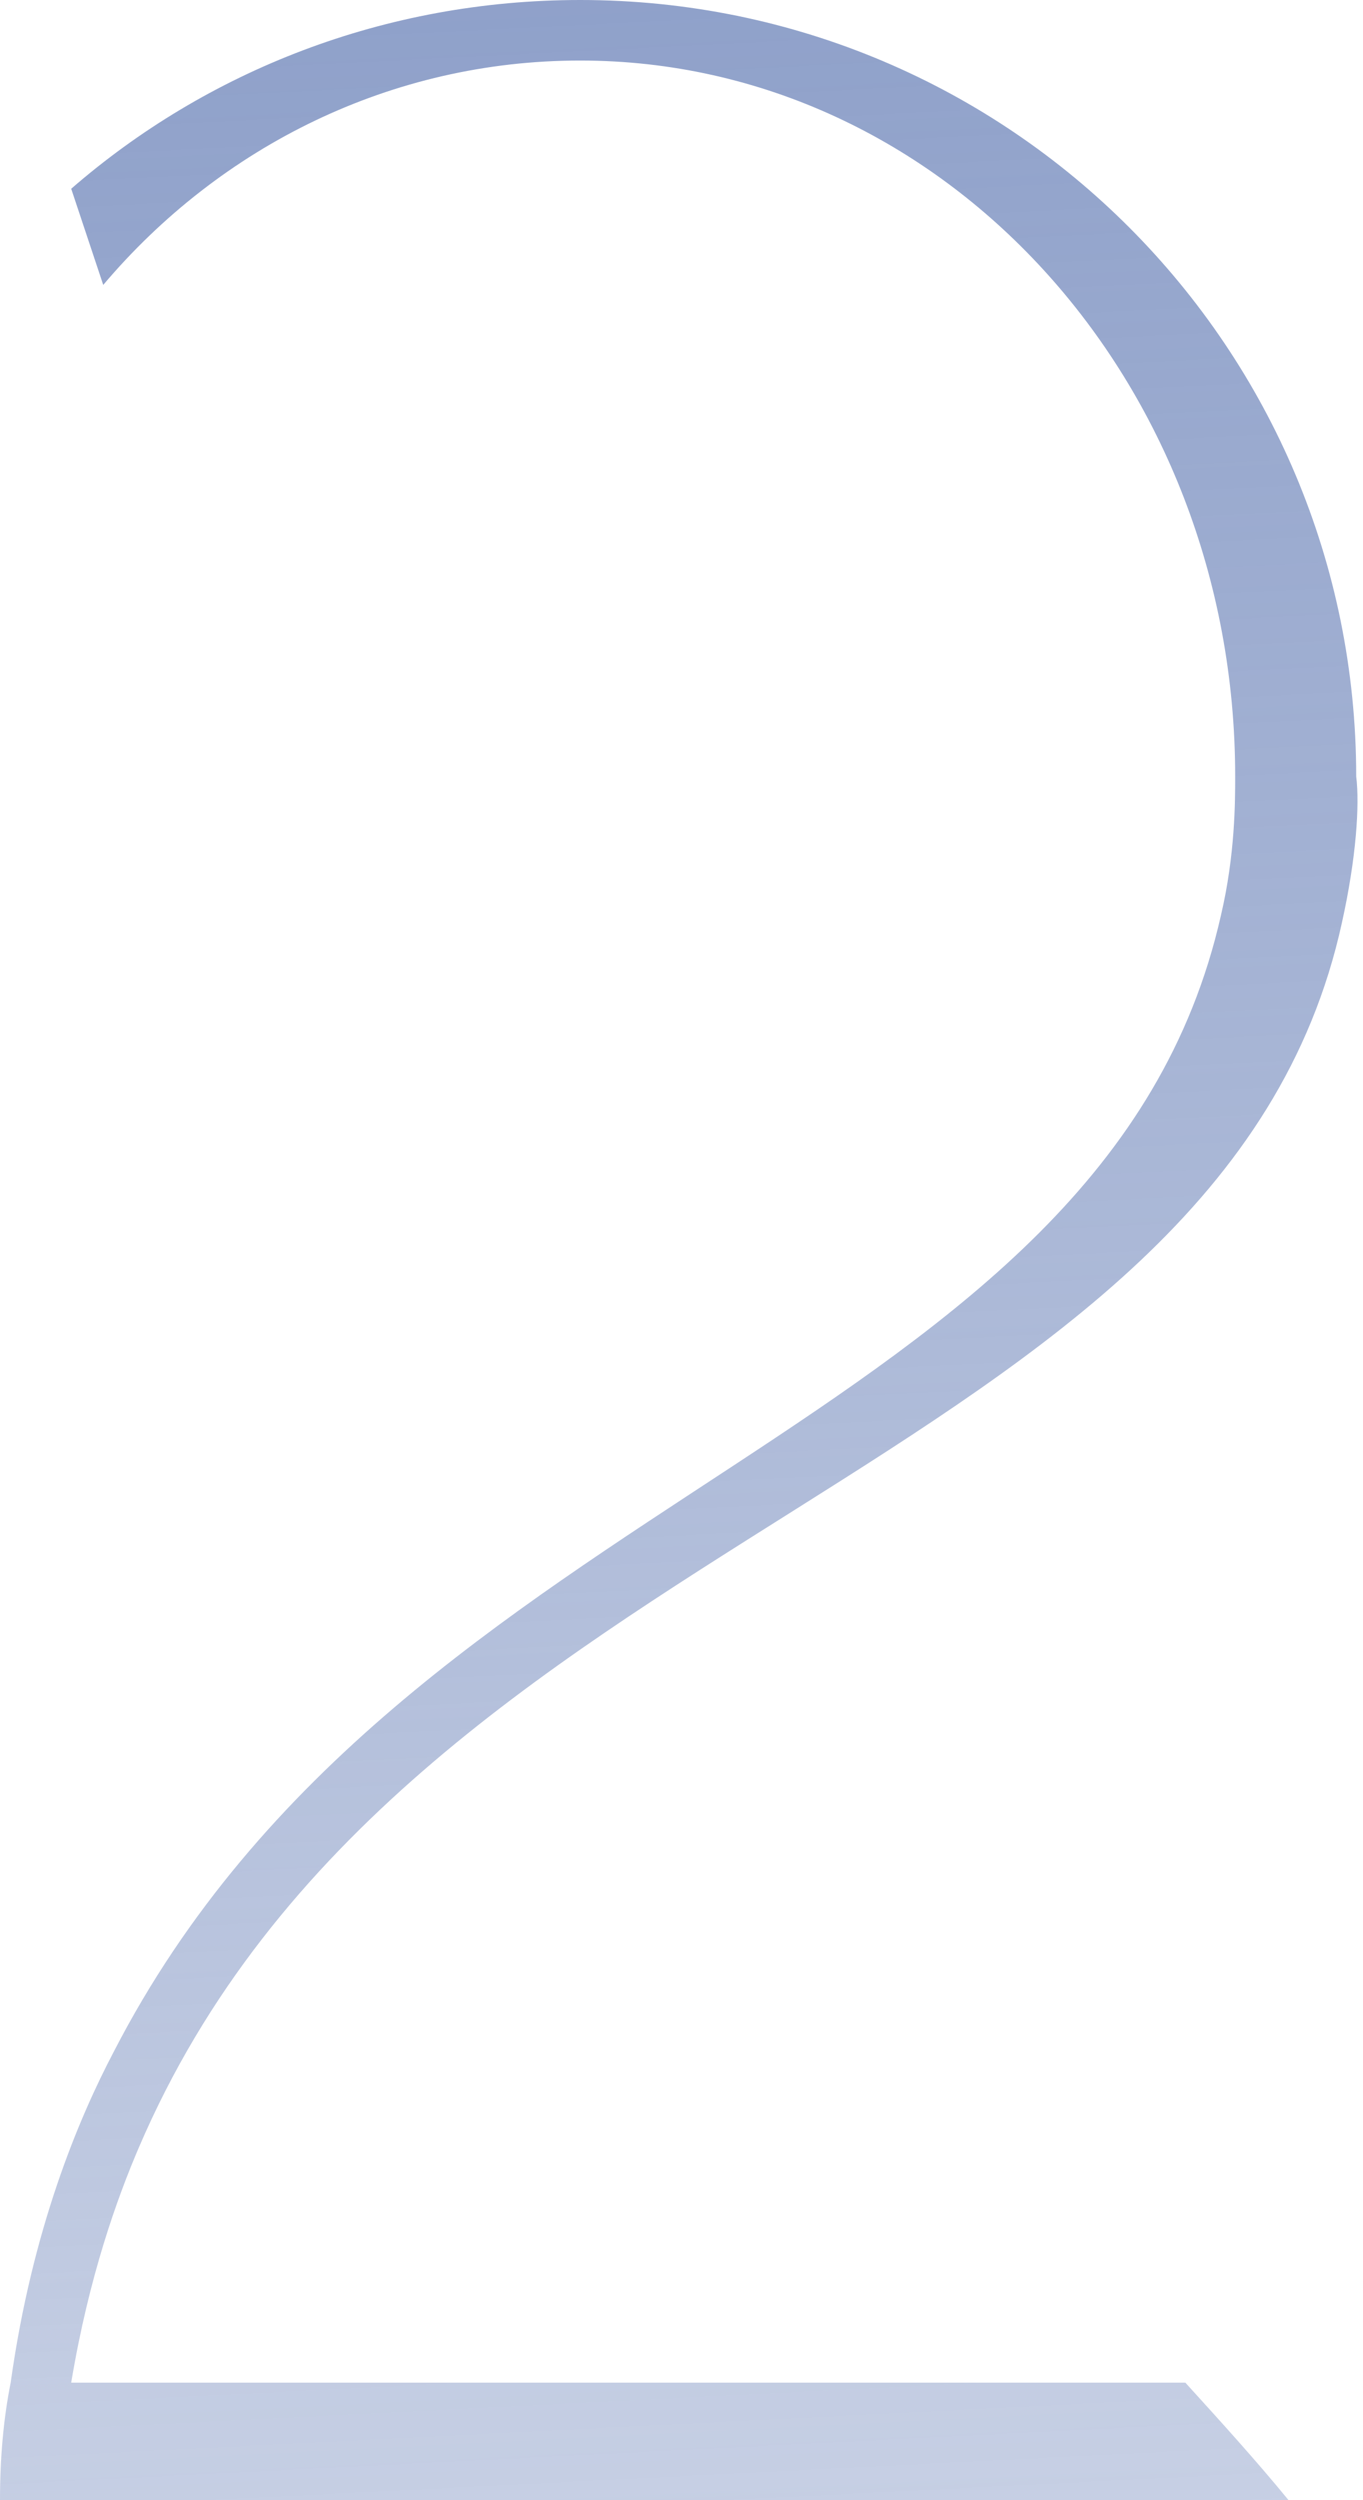 <?xml version="1.0" encoding="UTF-8"?> <svg xmlns="http://www.w3.org/2000/svg" width="54" height="99" viewBox="0 0 54 99" fill="none"> <path d="M53.167 36.526C53.731 33.987 53.872 31.872 53.731 30.744C53.731 13.82 40.051 0 22.987 0C15.231 0 8.179 2.821 2.821 7.474L4.09 11.282C8.744 5.782 15.513 2.397 22.987 2.397C37.372 2.397 48.936 15.09 48.936 30.744C48.936 31.731 48.936 33.846 48.372 36.244C43.718 56.833 16.077 58.808 4.513 81.231C3.103 83.91 1.269 88.282 0.423 94.346C0.141 95.756 0 97.308 0 99H51.051C49.782 97.449 48.372 95.897 46.962 94.346H2.821C3.526 90.115 4.654 87.013 5.5 85.038C16.077 60.359 48.372 58.526 53.167 36.526Z" fill="url(#paint0_linear_212_58)"></path> <defs> <linearGradient id="paint0_linear_212_58" x1="27.398" y1="-60.829" x2="40.675" y2="202.421" gradientUnits="userSpaceOnUse"> <stop stop-color="#6E85BA"></stop> <stop offset="1" stop-color="#6E85BA" stop-opacity="0"></stop> </linearGradient> </defs> </svg> 